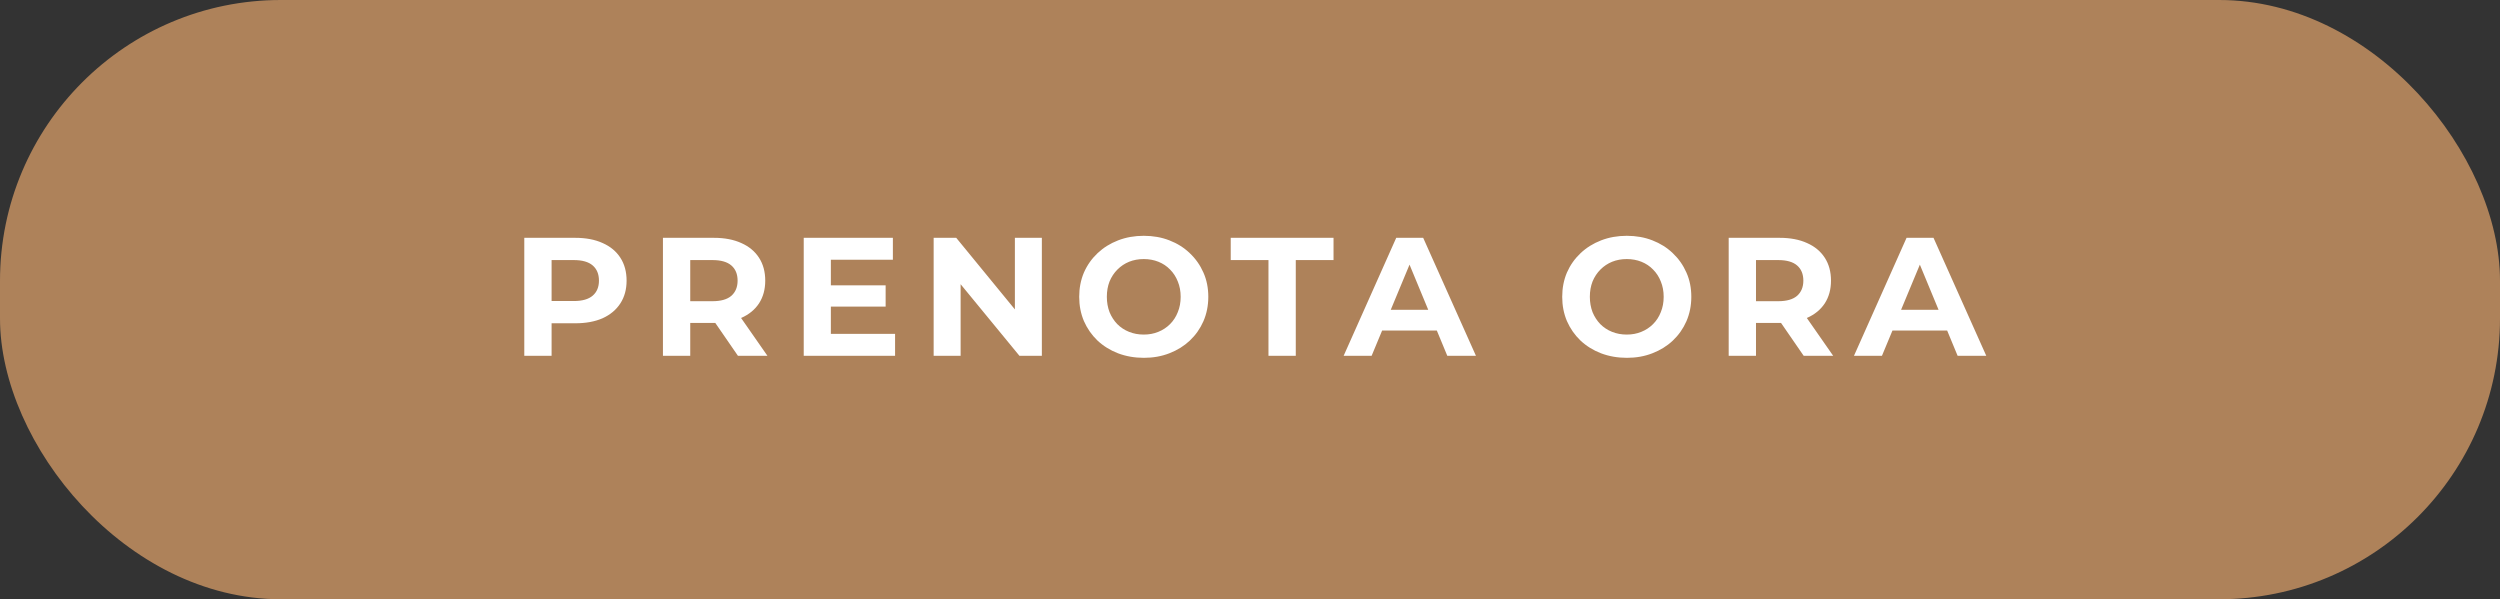 <?xml version="1.0" encoding="UTF-8"?> <svg xmlns="http://www.w3.org/2000/svg" width="267" height="64" viewBox="0 0 267 64" fill="none"><rect x="0" y="0" width="267" height="64" fill="#333333" stroke="none"/><rect width="267" height="64" rx="30" fill="#AE825A"></rect><path d="M55.994 38V25.4H61.448C62.576 25.4 63.548 25.586 64.364 25.958C65.18 26.318 65.81 26.84 66.254 27.524C66.698 28.208 66.92 29.024 66.92 29.972C66.92 30.908 66.698 31.718 66.254 32.402C65.81 33.086 65.18 33.614 64.364 33.986C63.548 34.346 62.576 34.526 61.448 34.526H57.614L58.91 33.212V38H55.994ZM58.91 33.536L57.614 32.15H61.286C62.186 32.15 62.858 31.958 63.302 31.574C63.746 31.19 63.968 30.656 63.968 29.972C63.968 29.276 63.746 28.736 63.302 28.352C62.858 27.968 62.186 27.776 61.286 27.776H57.614L58.91 26.39V33.536ZM70.802 38V25.4H76.256C77.384 25.4 78.356 25.586 79.172 25.958C79.988 26.318 80.618 26.84 81.062 27.524C81.506 28.208 81.728 29.024 81.728 29.972C81.728 30.908 81.506 31.718 81.062 32.402C80.618 33.074 79.988 33.59 79.172 33.95C78.356 34.31 77.384 34.49 76.256 34.49H72.422L73.718 33.212V38H70.802ZM78.812 38L75.662 33.428H78.776L81.962 38H78.812ZM73.718 33.536L72.422 32.168H76.094C76.994 32.168 77.666 31.976 78.11 31.592C78.554 31.196 78.776 30.656 78.776 29.972C78.776 29.276 78.554 28.736 78.11 28.352C77.666 27.968 76.994 27.776 76.094 27.776H72.422L73.718 26.39V33.536ZM88.52 30.476H94.586V32.744H88.52V30.476ZM88.736 35.66H95.594V38H85.838V25.4H95.36V27.74H88.736V35.66ZM99.714 38V25.4H102.126L109.56 34.472H108.39V25.4H111.27V38H108.876L101.424 28.928H102.594V38H99.714ZM122.171 38.216C121.175 38.216 120.251 38.054 119.399 37.73C118.559 37.406 117.827 36.95 117.203 36.362C116.591 35.774 116.111 35.084 115.763 34.292C115.427 33.5 115.259 32.636 115.259 31.7C115.259 30.764 115.427 29.9 115.763 29.108C116.111 28.316 116.597 27.626 117.221 27.038C117.845 26.45 118.577 25.994 119.417 25.67C120.257 25.346 121.169 25.184 122.153 25.184C123.149 25.184 124.061 25.346 124.889 25.67C125.729 25.994 126.455 26.45 127.067 27.038C127.691 27.626 128.177 28.316 128.525 29.108C128.873 29.888 129.047 30.752 129.047 31.7C129.047 32.636 128.873 33.506 128.525 34.31C128.177 35.102 127.691 35.792 127.067 36.38C126.455 36.956 125.729 37.406 124.889 37.73C124.061 38.054 123.155 38.216 122.171 38.216ZM122.153 35.732C122.717 35.732 123.233 35.636 123.701 35.444C124.181 35.252 124.601 34.976 124.961 34.616C125.321 34.256 125.597 33.83 125.789 33.338C125.993 32.846 126.095 32.3 126.095 31.7C126.095 31.1 125.993 30.554 125.789 30.062C125.597 29.57 125.321 29.144 124.961 28.784C124.613 28.424 124.199 28.148 123.719 27.956C123.239 27.764 122.717 27.668 122.153 27.668C121.589 27.668 121.067 27.764 120.587 27.956C120.119 28.148 119.705 28.424 119.345 28.784C118.985 29.144 118.703 29.57 118.499 30.062C118.307 30.554 118.211 31.1 118.211 31.7C118.211 32.288 118.307 32.834 118.499 33.338C118.703 33.83 118.979 34.256 119.327 34.616C119.687 34.976 120.107 35.252 120.587 35.444C121.067 35.636 121.589 35.732 122.153 35.732ZM135.473 38V27.776H131.441V25.4H142.421V27.776H138.389V38H135.473ZM143.501 38L149.117 25.4H151.997L157.631 38H154.571L149.963 26.876H151.115L146.489 38H143.501ZM146.309 35.3L147.083 33.086H153.563L154.355 35.3H146.309ZM173.756 38.216C172.76 38.216 171.836 38.054 170.984 37.73C170.144 37.406 169.412 36.95 168.788 36.362C168.176 35.774 167.696 35.084 167.348 34.292C167.012 33.5 166.844 32.636 166.844 31.7C166.844 30.764 167.012 29.9 167.348 29.108C167.696 28.316 168.182 27.626 168.806 27.038C169.43 26.45 170.162 25.994 171.002 25.67C171.842 25.346 172.754 25.184 173.738 25.184C174.734 25.184 175.646 25.346 176.474 25.67C177.314 25.994 178.04 26.45 178.652 27.038C179.276 27.626 179.762 28.316 180.11 29.108C180.458 29.888 180.632 30.752 180.632 31.7C180.632 32.636 180.458 33.506 180.11 34.31C179.762 35.102 179.276 35.792 178.652 36.38C178.04 36.956 177.314 37.406 176.474 37.73C175.646 38.054 174.74 38.216 173.756 38.216ZM173.738 35.732C174.302 35.732 174.818 35.636 175.286 35.444C175.766 35.252 176.186 34.976 176.546 34.616C176.906 34.256 177.182 33.83 177.374 33.338C177.578 32.846 177.68 32.3 177.68 31.7C177.68 31.1 177.578 30.554 177.374 30.062C177.182 29.57 176.906 29.144 176.546 28.784C176.198 28.424 175.784 28.148 175.304 27.956C174.824 27.764 174.302 27.668 173.738 27.668C173.174 27.668 172.652 27.764 172.172 27.956C171.704 28.148 171.29 28.424 170.93 28.784C170.57 29.144 170.288 29.57 170.084 30.062C169.892 30.554 169.796 31.1 169.796 31.7C169.796 32.288 169.892 32.834 170.084 33.338C170.288 33.83 170.564 34.256 170.912 34.616C171.272 34.976 171.692 35.252 172.172 35.444C172.652 35.636 173.174 35.732 173.738 35.732ZM184.624 38V25.4H190.078C191.206 25.4 192.178 25.586 192.994 25.958C193.81 26.318 194.44 26.84 194.884 27.524C195.328 28.208 195.55 29.024 195.55 29.972C195.55 30.908 195.328 31.718 194.884 32.402C194.44 33.074 193.81 33.59 192.994 33.95C192.178 34.31 191.206 34.49 190.078 34.49H186.244L187.54 33.212V38H184.624ZM192.634 38L189.484 33.428H192.598L195.784 38H192.634ZM187.54 33.536L186.244 32.168H189.916C190.816 32.168 191.488 31.976 191.932 31.592C192.376 31.196 192.598 30.656 192.598 29.972C192.598 29.276 192.376 28.736 191.932 28.352C191.488 27.968 190.816 27.776 189.916 27.776H186.244L187.54 26.39V33.536ZM198.004 38L203.62 25.4H206.5L212.134 38H209.074L204.466 26.876H205.618L200.992 38H198.004ZM200.812 35.3L201.586 33.086H208.066L208.858 35.3H200.812Z" fill="white"></path></svg> 